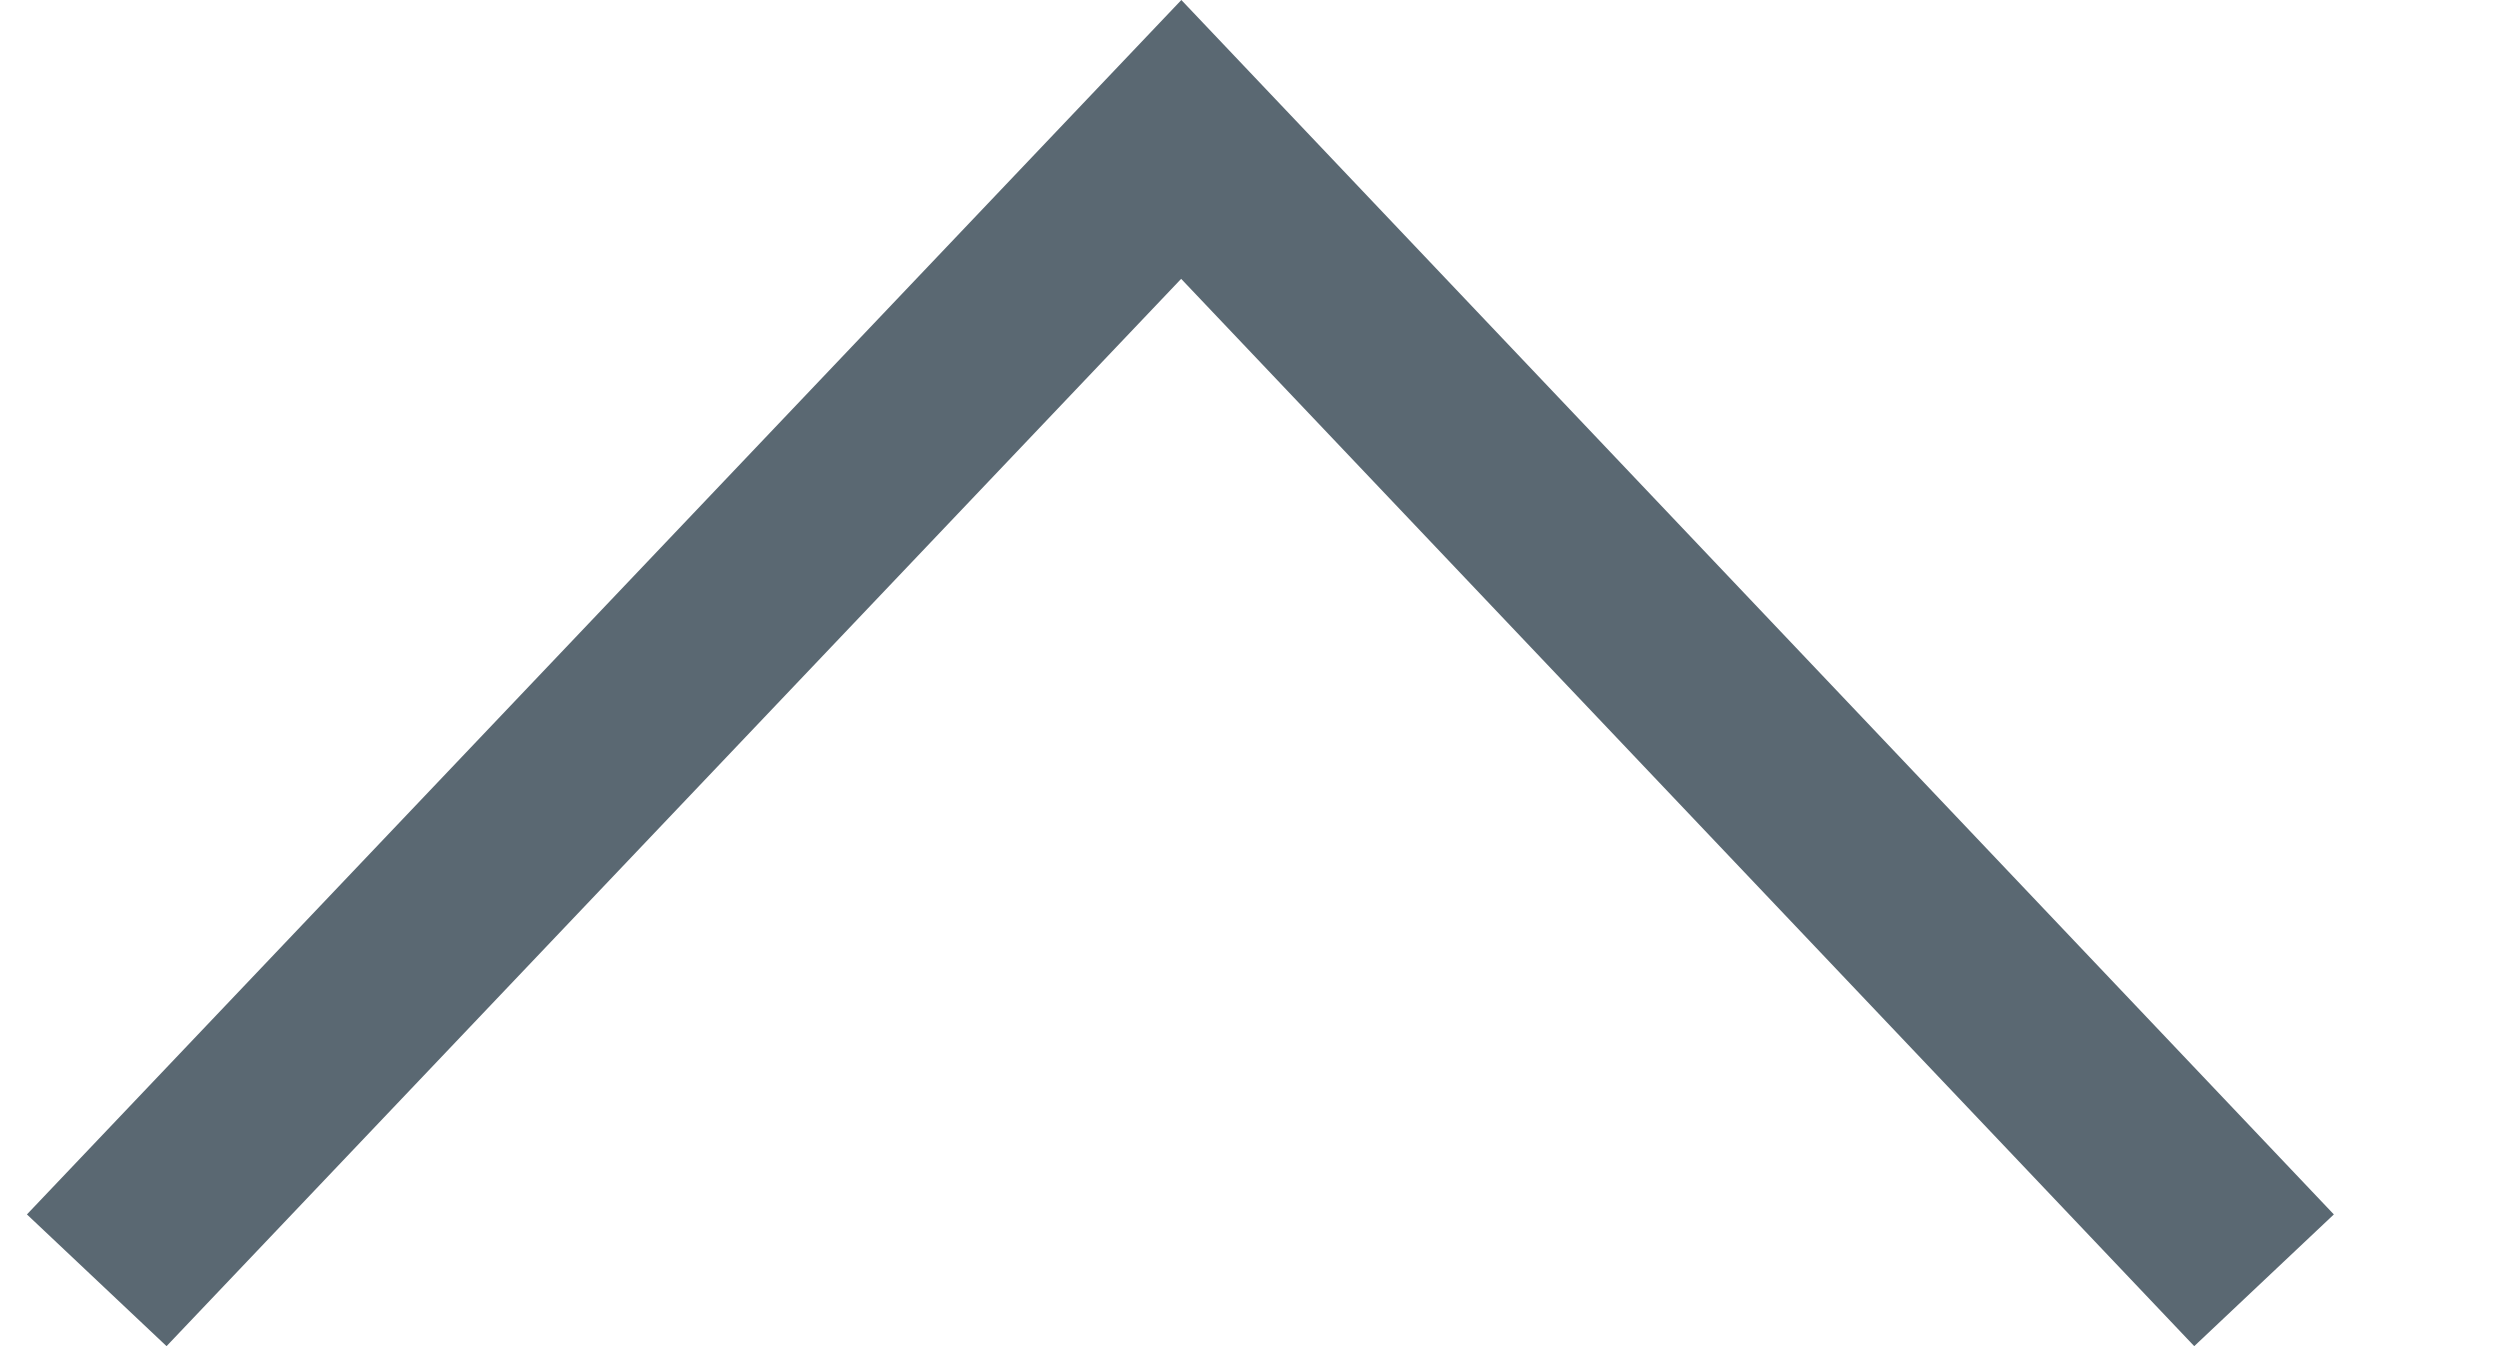 <?xml version="1.0" encoding="UTF-8"?>
<svg width="13px" height="7px" viewBox="0 0 13 7" version="1.1" xmlns="http://www.w3.org/2000/svg" xmlns:xlink="http://www.w3.org/1999/xlink">
    <title>chevron</title>
    <g id="Page-1" stroke="none" stroke-width="1" fill="none" fill-rule="evenodd">
        <g id="Session-Mainpage-Full-Screen" transform="translate(-946, -14)" fill="#5A6872" fill-rule="nonzero">
            <polygon id="chevron" transform="translate(952.138, 17.5) scale(1, -1) rotate(180) translate(-952.138, -17.5) " points="952.134 15.45 946.866 21 946.14 20.315 952.133 14 958.136 20.315 957.41 21"></polygon>
        </g>
    </g>
</svg>